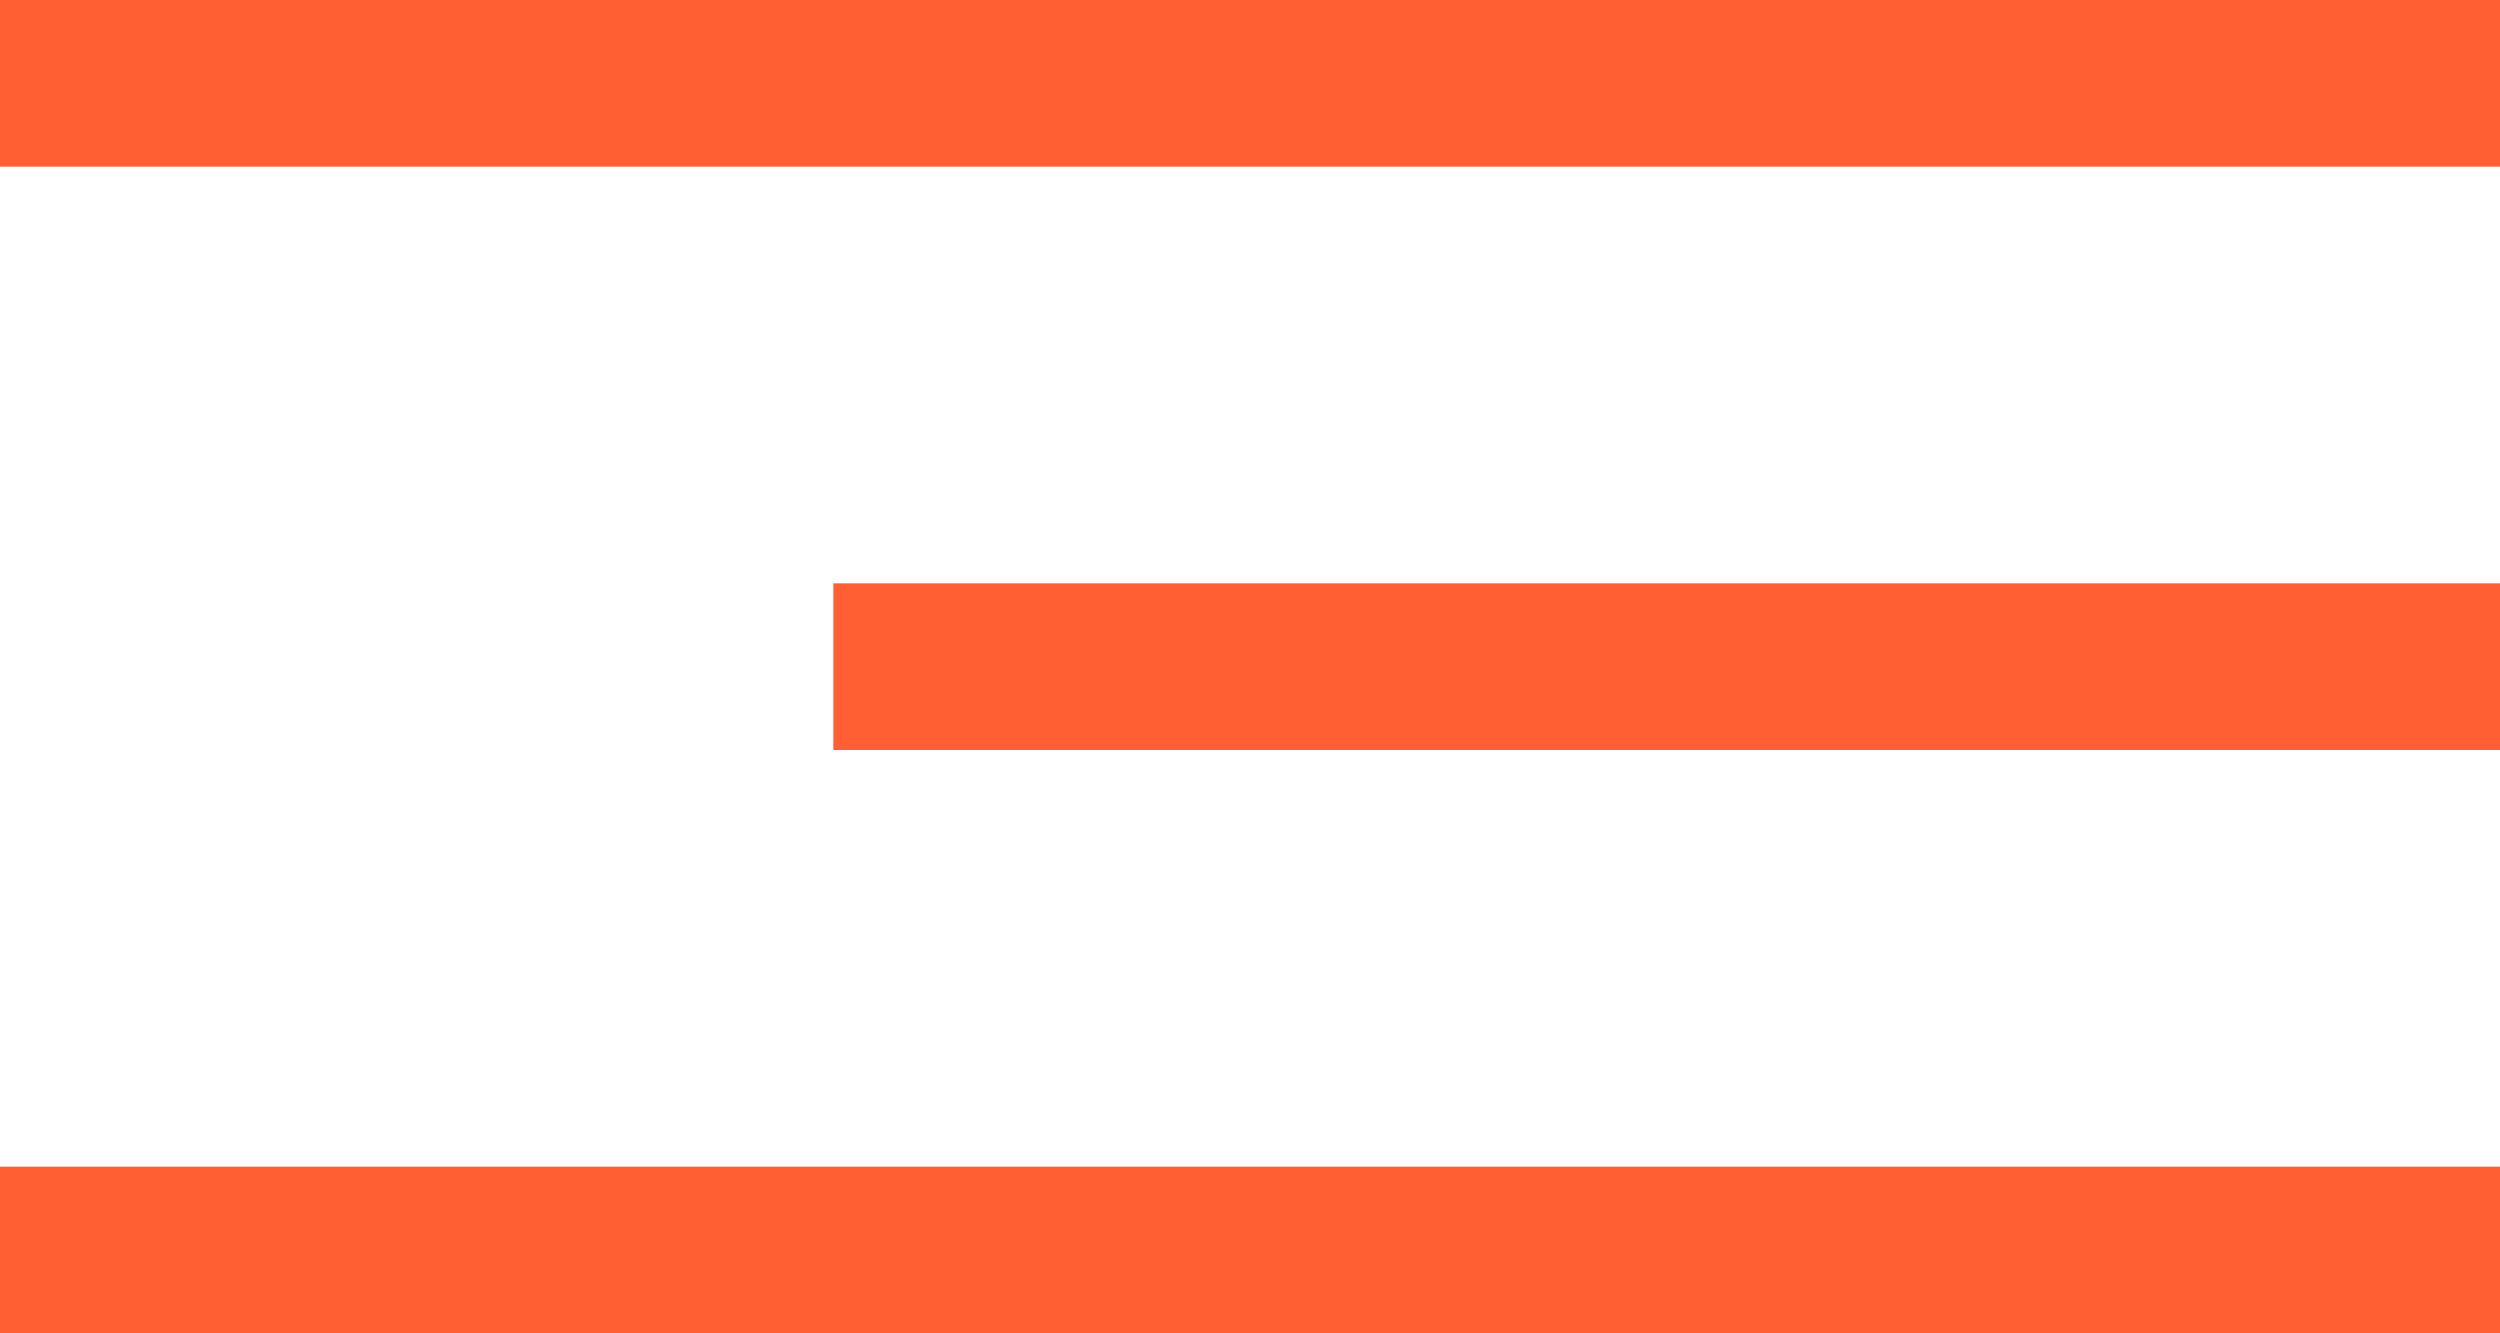 <?xml version="1.0" encoding="UTF-8"?> <svg xmlns="http://www.w3.org/2000/svg" width="30" height="16" viewBox="0 0 30 16" fill="none"> <line y1="1" x2="30" y2="1" stroke="#FF5F33" stroke-width="2"></line> <line y1="15" x2="30" y2="15" stroke="#FF5F33" stroke-width="2"></line> <line x1="10" y1="8" x2="30" y2="8" stroke="#FF5F33" stroke-width="2"></line> </svg> 